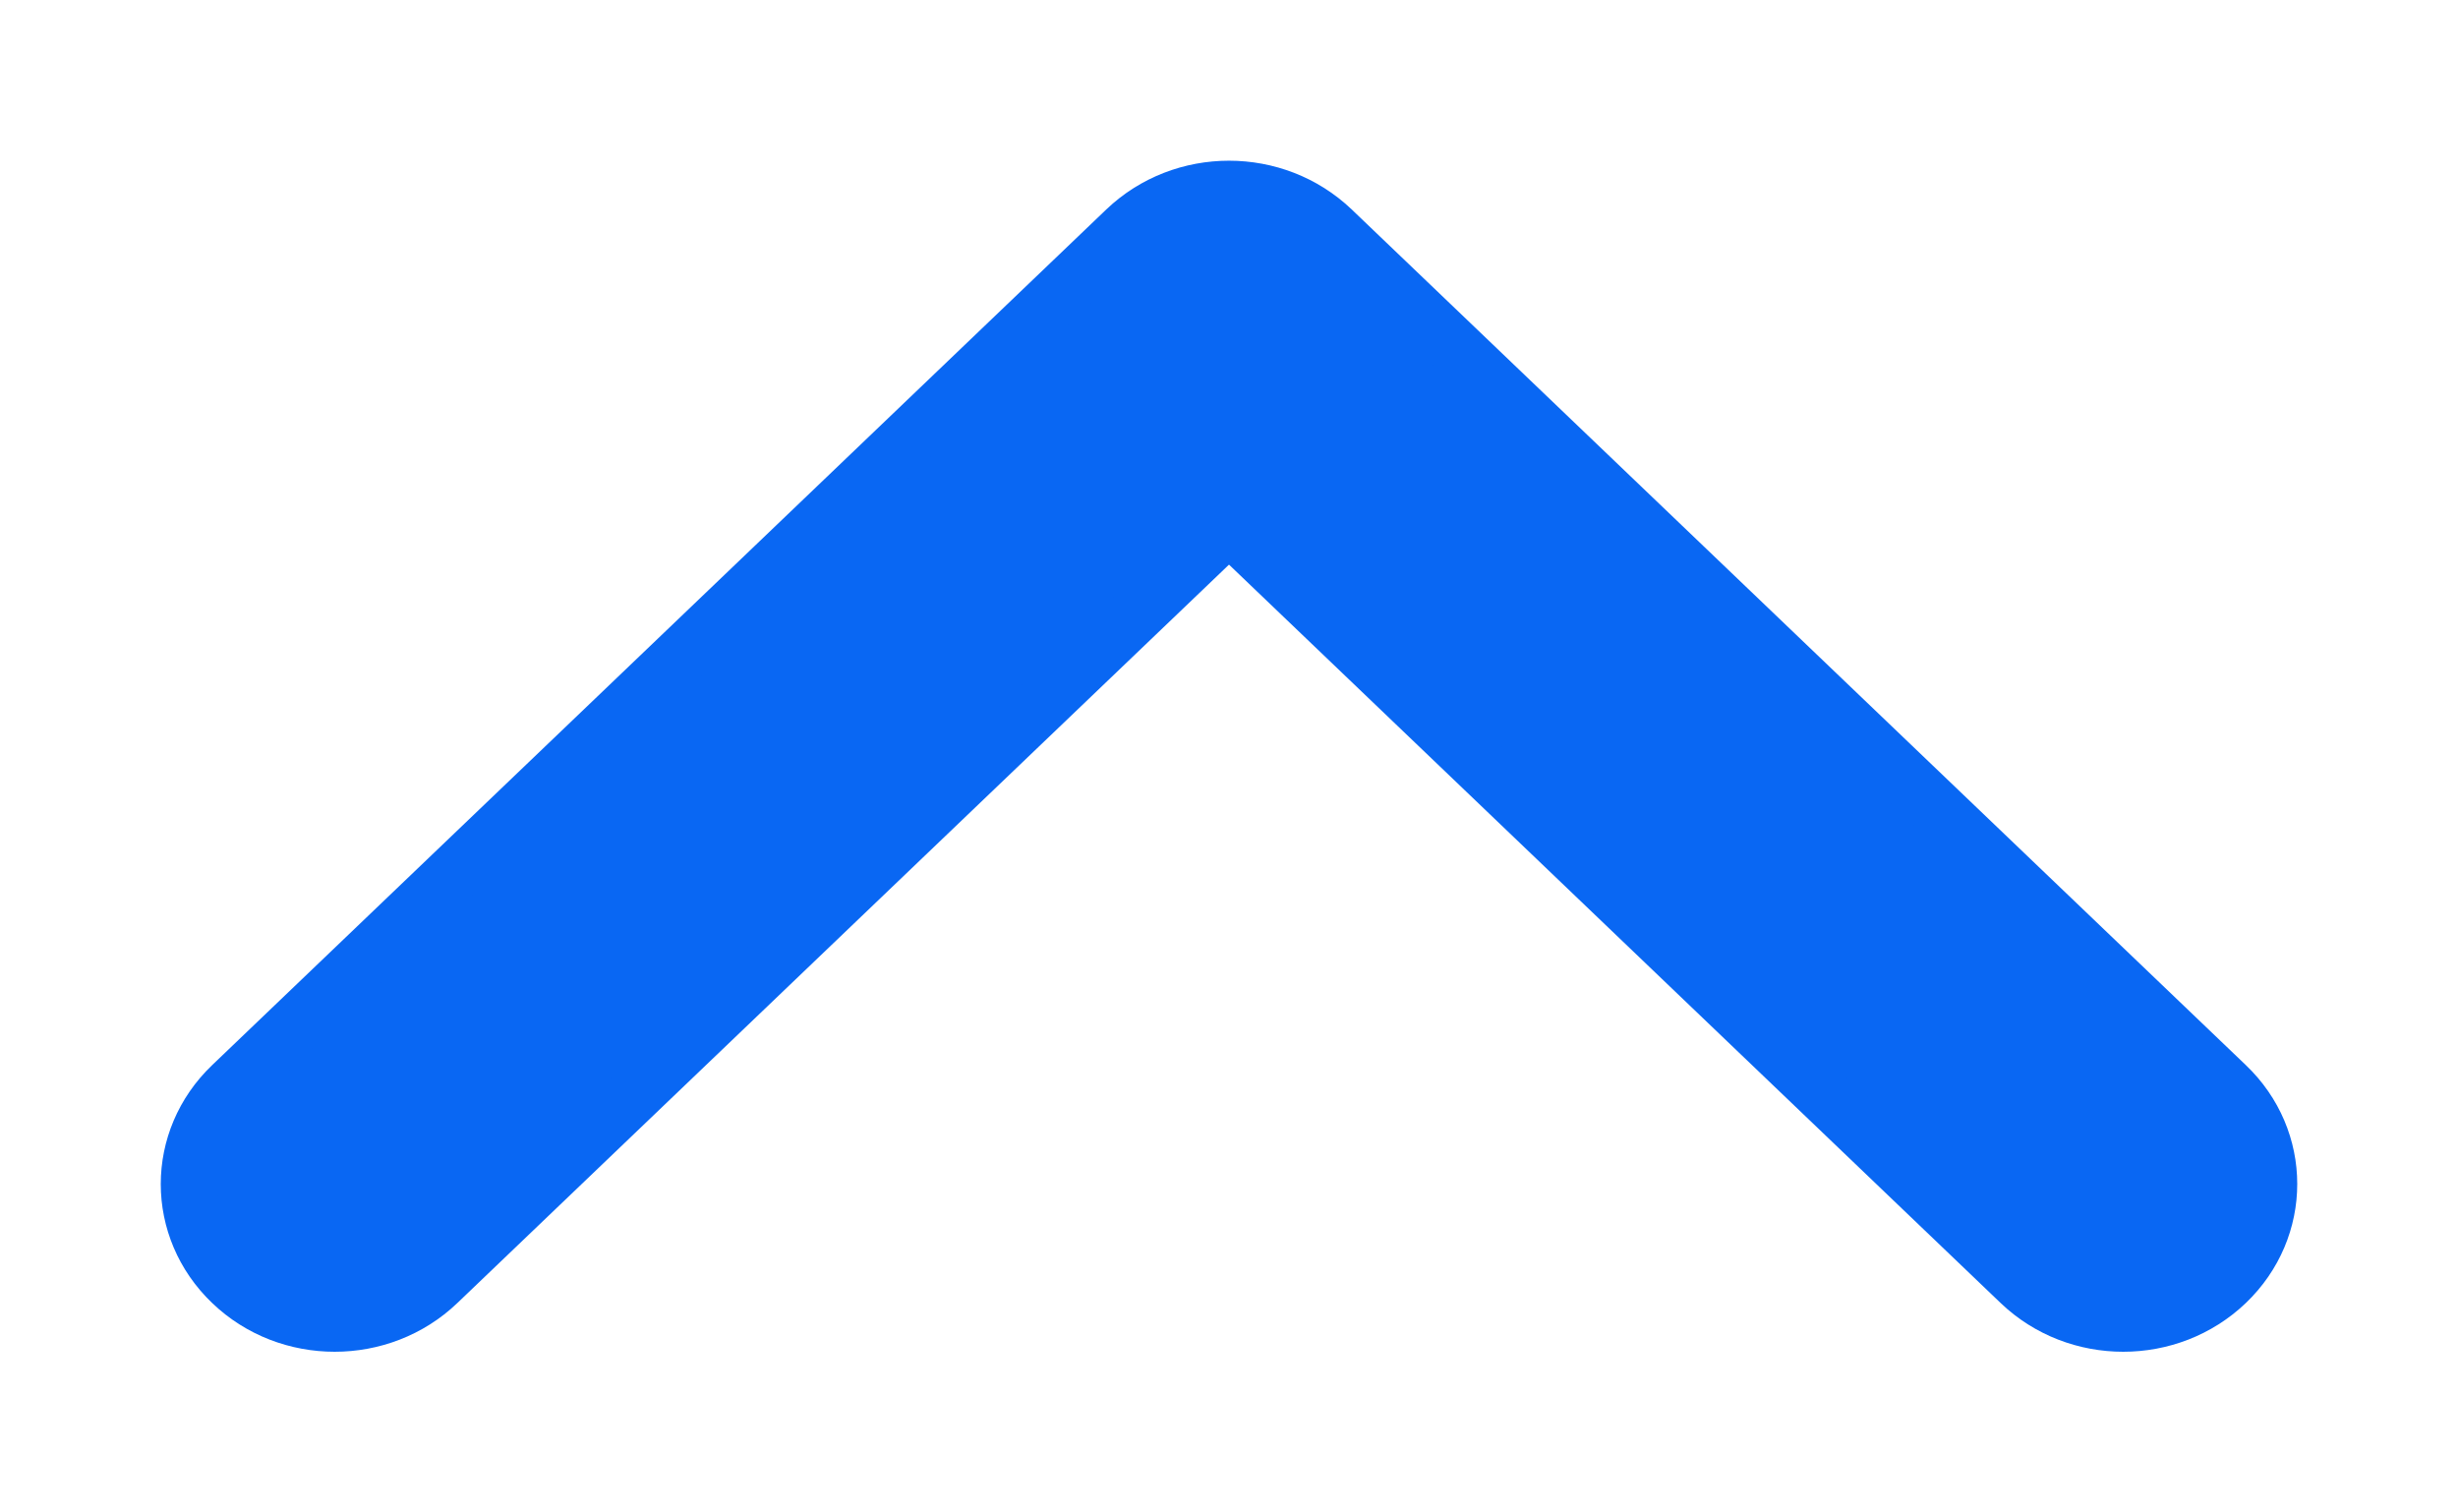<svg width="13" height="8" viewBox="0 0 13 8" fill="none" xmlns="http://www.w3.org/2000/svg">
<path d="M6.5 1C6.303 1 6.106 1.072 5.955 1.216L1.226 5.742C0.925 6.03 0.925 6.496 1.226 6.784C1.526 7.072 2.014 7.072 2.315 6.784L6.5 2.779L10.685 6.784C10.986 7.072 11.473 7.072 11.774 6.784C12.075 6.496 12.075 6.029 11.774 5.742L7.045 1.216C6.894 1.072 6.697 1 6.5 1Z" fill="#0967F3" stroke="#0967F3" stroke-width="0.3"/>
</svg>
